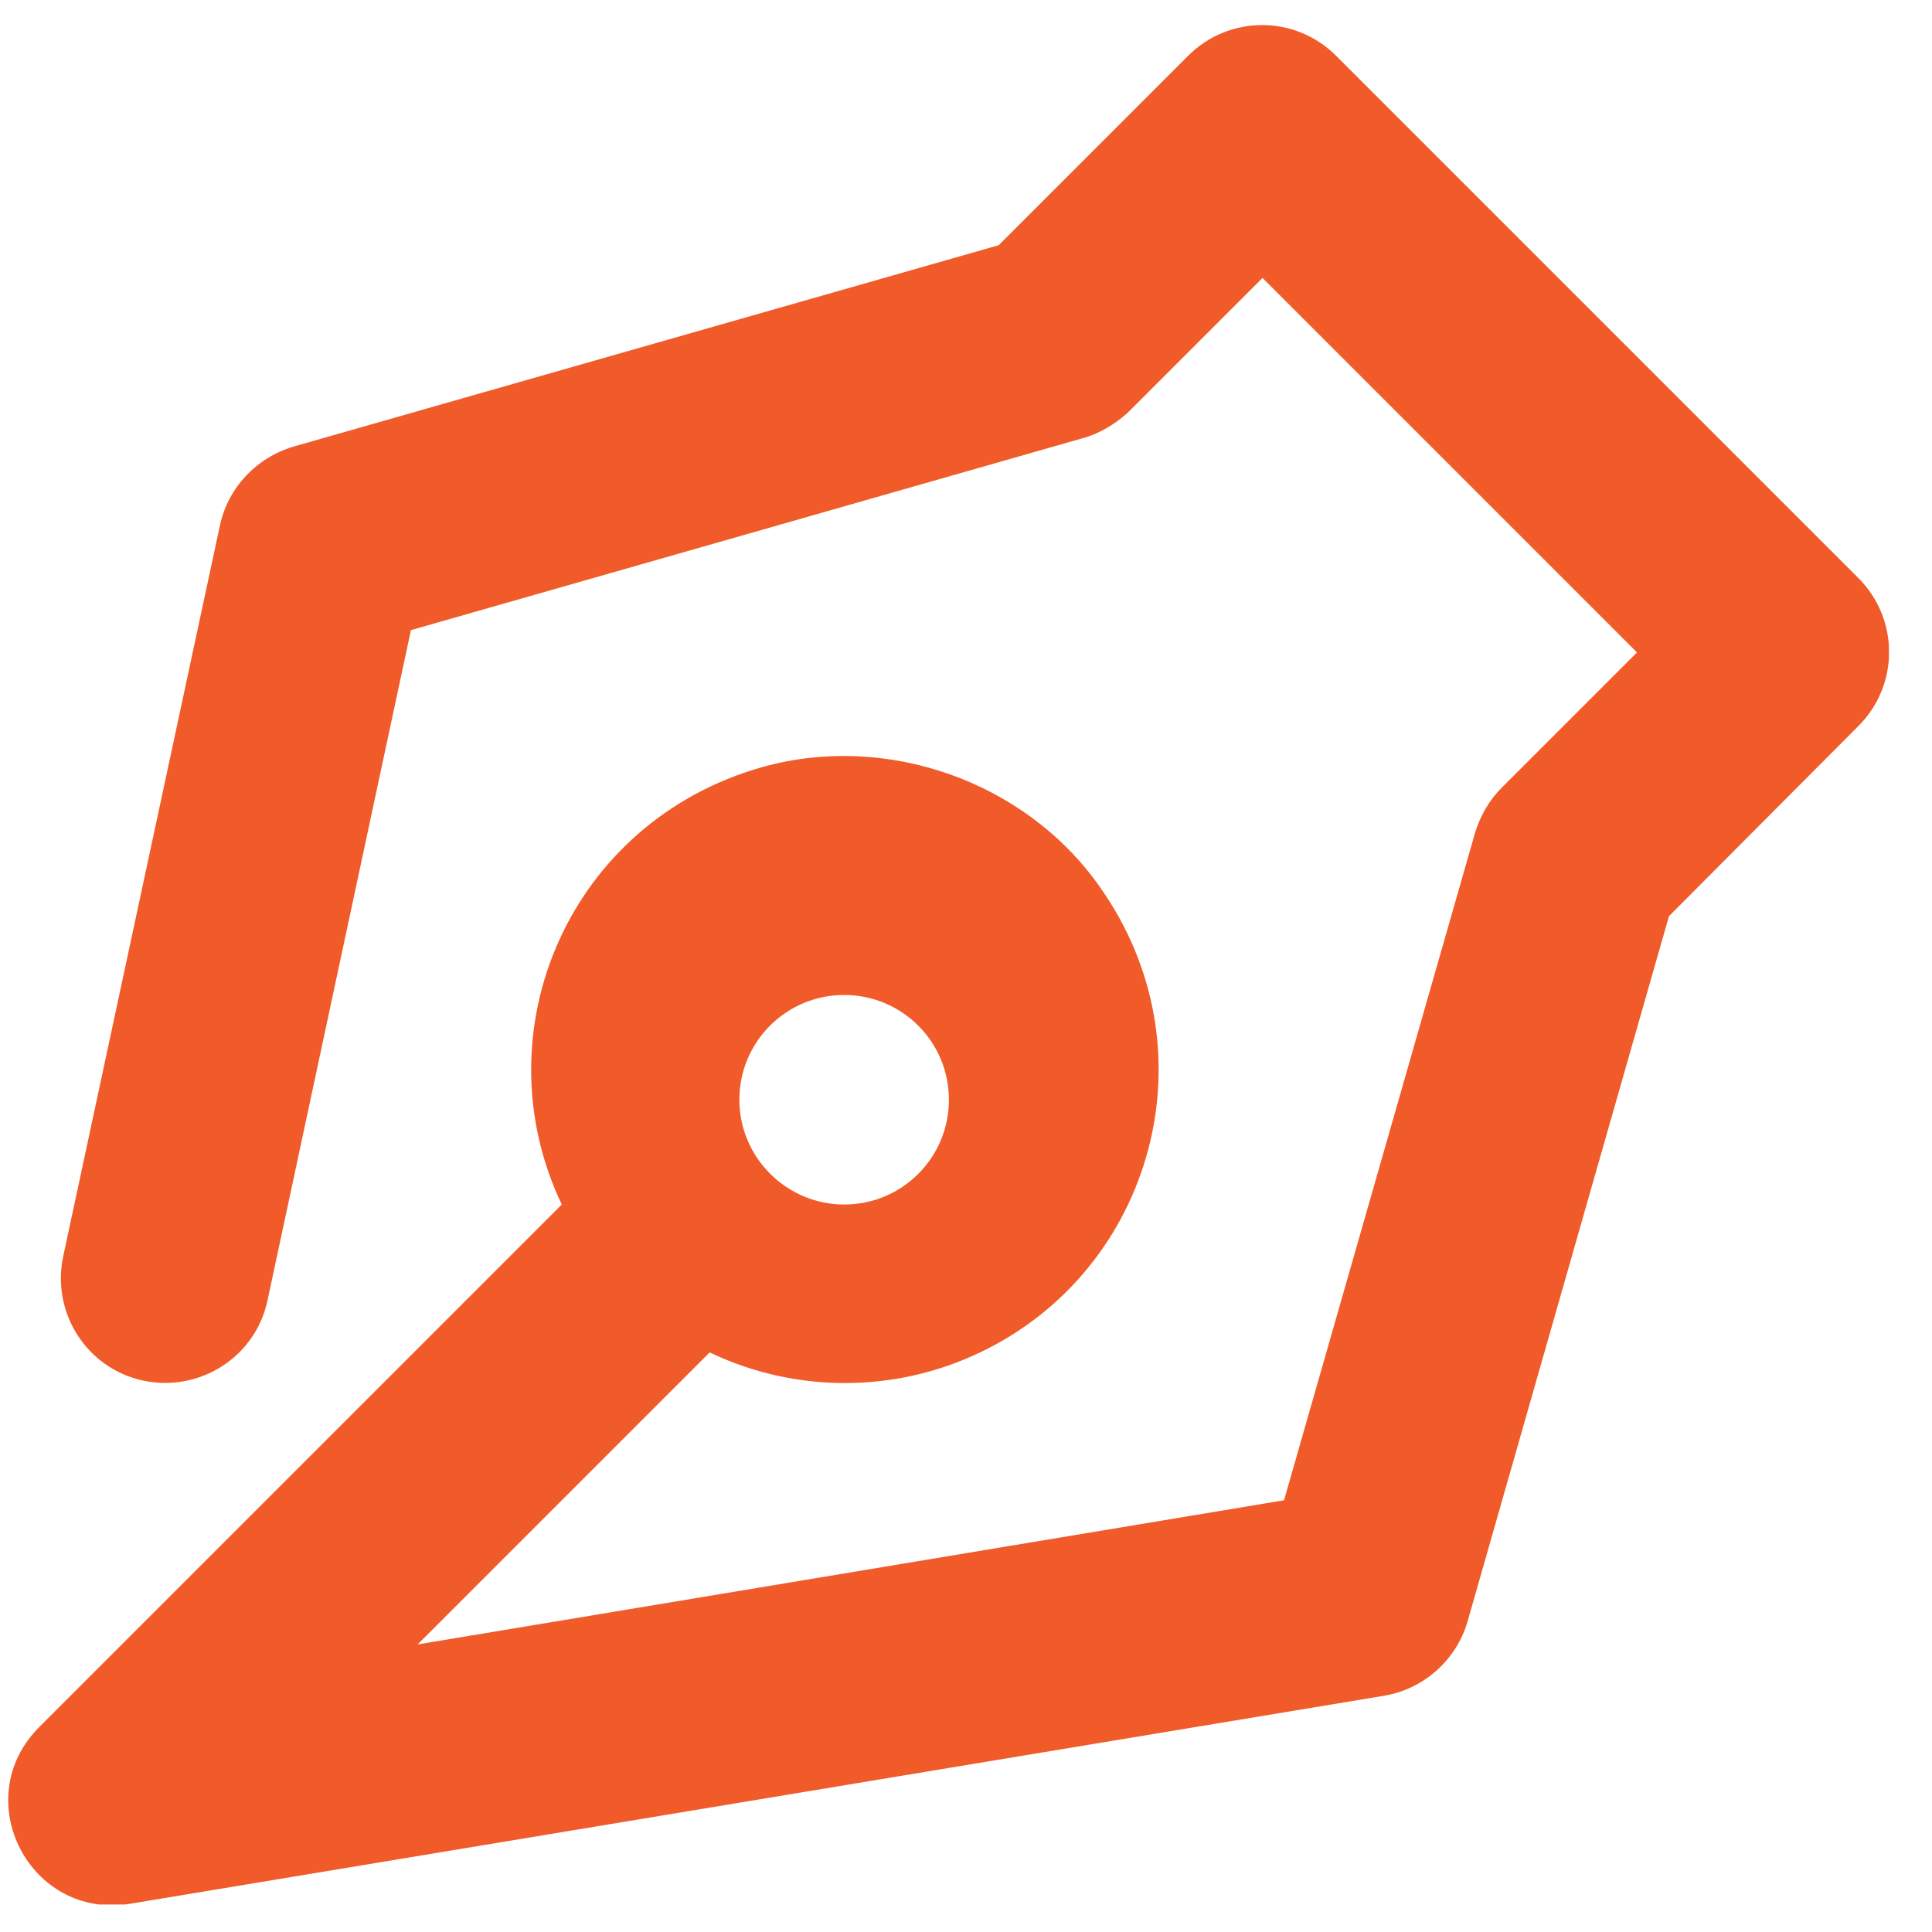 <?xml version="1.0" encoding="utf-8"?>
<!-- Generator: Adobe Illustrator 25.1.0, SVG Export Plug-In . SVG Version: 6.00 Build 0)  -->
<svg version="1.1" id="Layer_1" xmlns="http://www.w3.org/2000/svg" xmlns:xlink="http://www.w3.org/1999/xlink" x="0px" y="0px"
	 viewBox="0 0 26 26" style="enable-background:new 0 0 26 26;" xml:space="preserve">
<style type="text/css">
	.st0{clip-path:url(#SVGID_2_);fill:#F15A29;}
</style>
<g>
	<defs>
		<rect id="SVGID_1_" x="0.11" y="0.33" width="25.31" height="25.3"/>
	</defs>
	<clipPath id="SVGID_2_">
		<use xlink:href="#SVGID_1_"  style="overflow:visible;"/>
	</clipPath>
	<path class="st0" d="M11.36,16.21c0.78,0,1.41-0.63,1.41-1.41s-0.63-1.41-1.41-1.41c-0.78,0-1.41,0.63-1.41,1.41
		S10.59,16.21,11.36,16.21 M7.56,16.21c-1.11-2.33,0.1-5.16,2.71-5.89c1.66-0.46,3.52,0.19,4.52,1.6c1.57,2.2,0.73,5.17-1.6,6.28
		c-1.15,0.55-2.49,0.55-3.64,0l-3.93,3.93l11.66-1.94l2.57-8.98c0.07-0.23,0.19-0.44,0.36-0.61l1.82-1.82l-5.04-5.04l-1.82,1.82
		C15,5.71,14.79,5.84,14.56,5.9L5.53,8.48L3.6,17.5c-0.16,0.76-0.91,1.24-1.67,1.08c-0.76-0.16-1.24-0.91-1.08-1.67l2.11-9.84
		c0.11-0.51,0.49-0.91,0.99-1.06l9.49-2.71l2.55-2.55c0.55-0.55,1.44-0.55,1.99,0l7.03,7.03c0.55,0.55,0.55,1.44,0,1.99l-2.55,2.56
		l-2.71,9.49c-0.15,0.52-0.59,0.91-1.12,1L1.75,25.62c-1.35,0.22-2.19-1.41-1.22-2.38L7.56,16.21L7.56,16.21z"/>
</g>
</svg>
